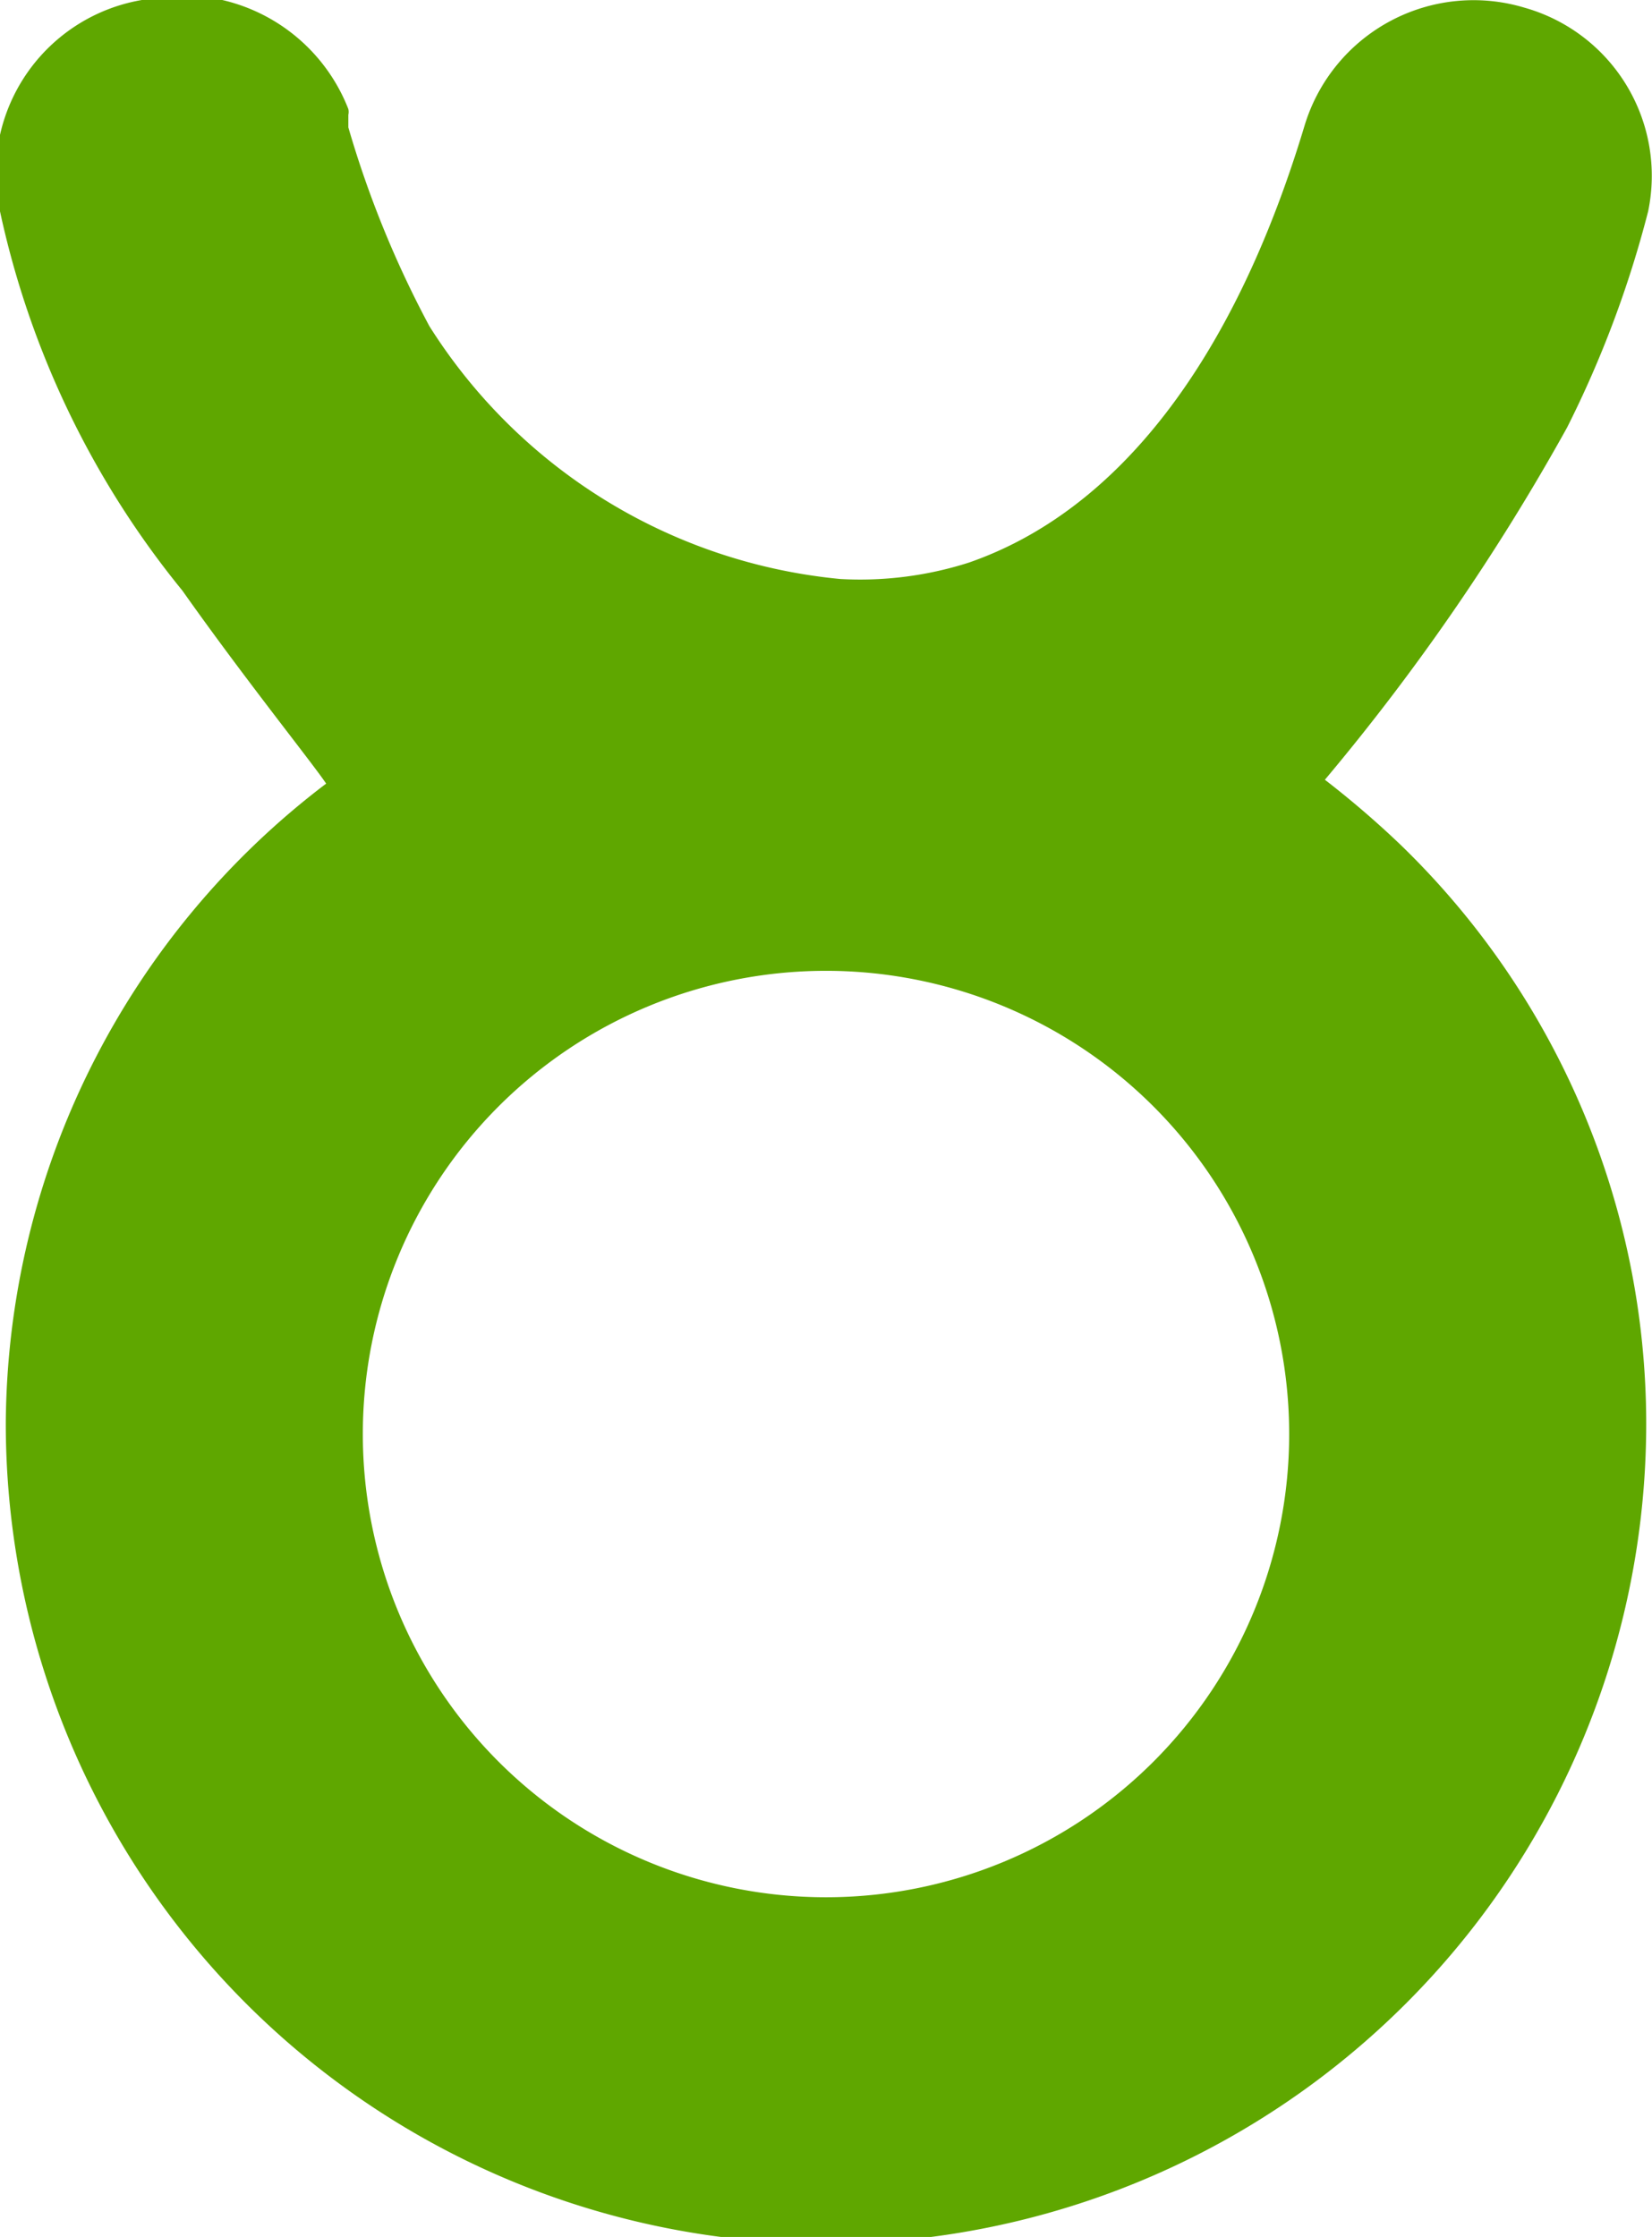 <svg xmlns="http://www.w3.org/2000/svg" viewBox="0 0 17.12 23.18"><path d="M17.08 2.19A1.81 1.81 0 0 0 15.8.08a1.83 1.83 0 0 0-2.28 1.22c-.74 2.46-1.95 4-3.48 4.53A3.7 3.7 0 0 1 8.71 6a5.67 5.67 0 0 1-4.26-2.62 10.64 10.64 0 0 1-.84-2.06v-.13a.14.14 0 0 0 0-.06A1.85 1.85 0 0 0 1.47 0 1.82 1.82 0 0 0 0 2.19a9.32 9.32 0 0 0 1.89 3.93c.65.92 1.35 1.79 1.49 2a8.38 8.38 0 0 0-3.32 6.63 8.5 8.5 0 0 0 17 0 8.35 8.35 0 0 0-2.55-6 9.85 9.85 0 0 0-.78-.67 23.05 23.05 0 0 0 2.51-3.65 11.11 11.11 0 0 0 .84-2.24zM8.56 19.66a4.8 4.8 0 1 1 4.8-4.8 4.8 4.8 0 0 1-4.8 4.8z" fill="#5fa700"/></svg>